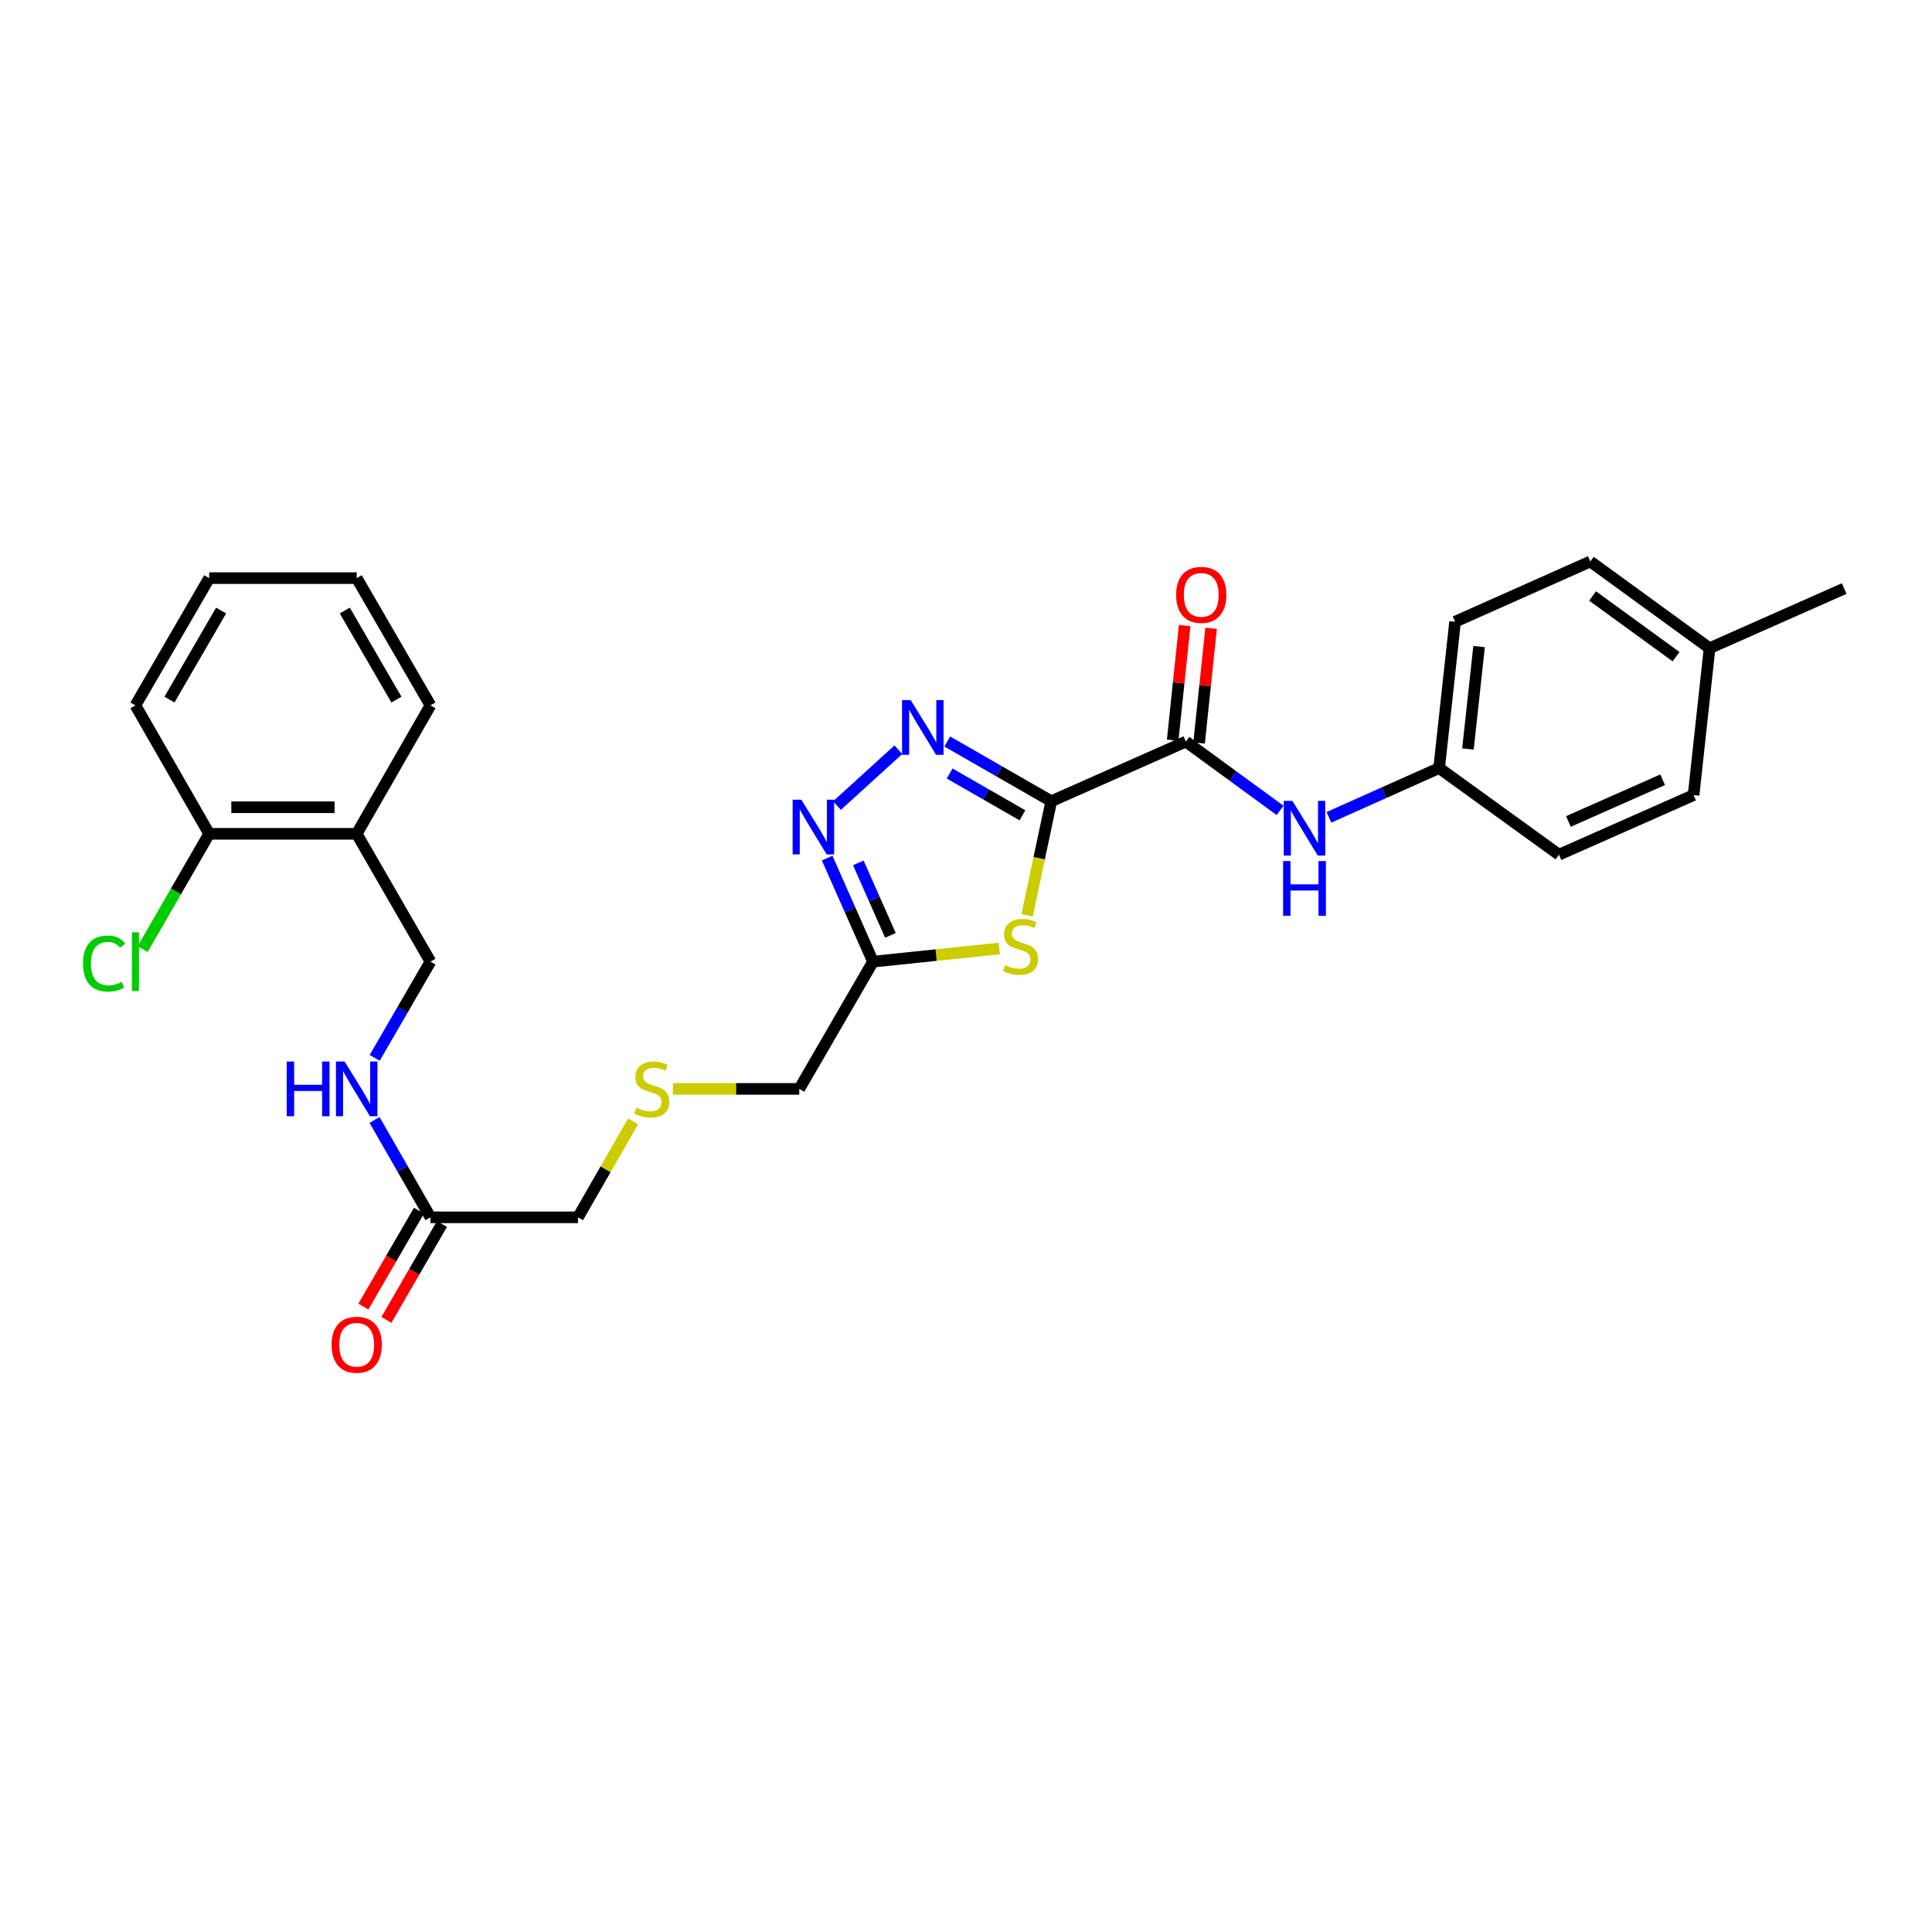 <?xml version='1.0' encoding='iso-8859-1'?>
<svg version='1.1' baseProfile='full'
              xmlns='http://www.w3.org/2000/svg'
                      xmlns:rdkit='http://www.rdkit.org/xml'
                      xmlns:xlink='http://www.w3.org/1999/xlink'
                  xml:space='preserve'
width='1000px' height='1000px' viewBox='0 0 1000 1000'>
<!-- END OF HEADER -->
<rect style='opacity:1.0;fill:#FFFFFF;stroke:none' width='1000' height='1000' x='0' y='0'> </rect>
<path class='bond-0' d='M 544.142,414.715 L 517.222,399.259' style='fill:none;fill-rule:evenodd;stroke:#000000;stroke-width:6px;stroke-linecap:butt;stroke-linejoin:miter;stroke-opacity:1' />
<path class='bond-0' d='M 517.222,399.259 L 490.303,383.803' style='fill:none;fill-rule:evenodd;stroke:#0000FF;stroke-width:6px;stroke-linecap:butt;stroke-linejoin:miter;stroke-opacity:1' />
<path class='bond-0' d='M 529.22,422.003 L 510.376,411.183' style='fill:none;fill-rule:evenodd;stroke:#000000;stroke-width:6px;stroke-linecap:butt;stroke-linejoin:miter;stroke-opacity:1' />
<path class='bond-0' d='M 510.376,411.183 L 491.532,400.364' style='fill:none;fill-rule:evenodd;stroke:#0000FF;stroke-width:6px;stroke-linecap:butt;stroke-linejoin:miter;stroke-opacity:1' />
<path class='bond-1' d='M 544.142,414.715 L 537.882,444.237' style='fill:none;fill-rule:evenodd;stroke:#000000;stroke-width:6px;stroke-linecap:butt;stroke-linejoin:miter;stroke-opacity:1' />
<path class='bond-1' d='M 537.882,444.237 L 531.623,473.758' style='fill:none;fill-rule:evenodd;stroke:#CCCC00;stroke-width:6px;stroke-linecap:butt;stroke-linejoin:miter;stroke-opacity:1' />
<path class='bond-3' d='M 544.142,414.715 L 613.808,383.847' style='fill:none;fill-rule:evenodd;stroke:#000000;stroke-width:6px;stroke-linecap:butt;stroke-linejoin:miter;stroke-opacity:1' />
<path class='bond-2' d='M 464.991,388.054 L 433.238,416.955' style='fill:none;fill-rule:evenodd;stroke:#0000FF;stroke-width:6px;stroke-linecap:butt;stroke-linejoin:miter;stroke-opacity:1' />
<path class='bond-4' d='M 517.223,490.943 L 484.548,494.346' style='fill:none;fill-rule:evenodd;stroke:#CCCC00;stroke-width:6px;stroke-linecap:butt;stroke-linejoin:miter;stroke-opacity:1' />
<path class='bond-4' d='M 484.548,494.346 L 451.872,497.749' style='fill:none;fill-rule:evenodd;stroke:#000000;stroke-width:6px;stroke-linecap:butt;stroke-linejoin:miter;stroke-opacity:1' />
<path class='bond-28' d='M 428.128,444.148 L 440,470.949' style='fill:none;fill-rule:evenodd;stroke:#0000FF;stroke-width:6px;stroke-linecap:butt;stroke-linejoin:miter;stroke-opacity:1' />
<path class='bond-28' d='M 440,470.949 L 451.872,497.749' style='fill:none;fill-rule:evenodd;stroke:#000000;stroke-width:6px;stroke-linecap:butt;stroke-linejoin:miter;stroke-opacity:1' />
<path class='bond-28' d='M 444.261,446.619 L 452.572,465.38' style='fill:none;fill-rule:evenodd;stroke:#0000FF;stroke-width:6px;stroke-linecap:butt;stroke-linejoin:miter;stroke-opacity:1' />
<path class='bond-28' d='M 452.572,465.38 L 460.882,484.14' style='fill:none;fill-rule:evenodd;stroke:#000000;stroke-width:6px;stroke-linecap:butt;stroke-linejoin:miter;stroke-opacity:1' />
<path class='bond-5' d='M 613.808,383.847 L 638.188,401.657' style='fill:none;fill-rule:evenodd;stroke:#000000;stroke-width:6px;stroke-linecap:butt;stroke-linejoin:miter;stroke-opacity:1' />
<path class='bond-5' d='M 638.188,401.657 L 662.568,419.467' style='fill:none;fill-rule:evenodd;stroke:#0000FF;stroke-width:6px;stroke-linecap:butt;stroke-linejoin:miter;stroke-opacity:1' />
<path class='bond-9' d='M 620.645,384.563 L 623.753,354.887' style='fill:none;fill-rule:evenodd;stroke:#000000;stroke-width:6px;stroke-linecap:butt;stroke-linejoin:miter;stroke-opacity:1' />
<path class='bond-9' d='M 623.753,354.887 L 626.86,325.212' style='fill:none;fill-rule:evenodd;stroke:#FF0000;stroke-width:6px;stroke-linecap:butt;stroke-linejoin:miter;stroke-opacity:1' />
<path class='bond-9' d='M 606.97,383.131 L 610.077,353.455' style='fill:none;fill-rule:evenodd;stroke:#000000;stroke-width:6px;stroke-linecap:butt;stroke-linejoin:miter;stroke-opacity:1' />
<path class='bond-9' d='M 610.077,353.455 L 613.185,323.78' style='fill:none;fill-rule:evenodd;stroke:#FF0000;stroke-width:6px;stroke-linecap:butt;stroke-linejoin:miter;stroke-opacity:1' />
<path class='bond-15' d='M 451.872,497.749 L 413.701,563.611' style='fill:none;fill-rule:evenodd;stroke:#000000;stroke-width:6px;stroke-linecap:butt;stroke-linejoin:miter;stroke-opacity:1' />
<path class='bond-13' d='M 687.857,423.046 L 716.374,410.294' style='fill:none;fill-rule:evenodd;stroke:#0000FF;stroke-width:6px;stroke-linecap:butt;stroke-linejoin:miter;stroke-opacity:1' />
<path class='bond-13' d='M 716.374,410.294 L 744.89,397.543' style='fill:none;fill-rule:evenodd;stroke:#000000;stroke-width:6px;stroke-linecap:butt;stroke-linejoin:miter;stroke-opacity:1' />
<path class='bond-6' d='M 184.628,431.582 L 222.799,497.749' style='fill:none;fill-rule:evenodd;stroke:#000000;stroke-width:6px;stroke-linecap:butt;stroke-linejoin:miter;stroke-opacity:1' />
<path class='bond-11' d='M 184.628,431.582 L 108.278,431.582' style='fill:none;fill-rule:evenodd;stroke:#000000;stroke-width:6px;stroke-linecap:butt;stroke-linejoin:miter;stroke-opacity:1' />
<path class='bond-11' d='M 173.176,417.832 L 119.73,417.832' style='fill:none;fill-rule:evenodd;stroke:#000000;stroke-width:6px;stroke-linecap:butt;stroke-linejoin:miter;stroke-opacity:1' />
<path class='bond-23' d='M 184.628,431.582 L 222.799,365.093' style='fill:none;fill-rule:evenodd;stroke:#000000;stroke-width:6px;stroke-linecap:butt;stroke-linejoin:miter;stroke-opacity:1' />
<path class='bond-7' d='M 222.799,630.092 L 299.165,630.092' style='fill:none;fill-rule:evenodd;stroke:#000000;stroke-width:6px;stroke-linecap:butt;stroke-linejoin:miter;stroke-opacity:1' />
<path class='bond-8' d='M 222.799,630.092 L 208.329,604.89' style='fill:none;fill-rule:evenodd;stroke:#000000;stroke-width:6px;stroke-linecap:butt;stroke-linejoin:miter;stroke-opacity:1' />
<path class='bond-8' d='M 208.329,604.89 L 193.859,579.688' style='fill:none;fill-rule:evenodd;stroke:#0000FF;stroke-width:6px;stroke-linecap:butt;stroke-linejoin:miter;stroke-opacity:1' />
<path class='bond-12' d='M 216.851,626.645 L 202.466,651.468' style='fill:none;fill-rule:evenodd;stroke:#000000;stroke-width:6px;stroke-linecap:butt;stroke-linejoin:miter;stroke-opacity:1' />
<path class='bond-12' d='M 202.466,651.468 L 188.081,676.291' style='fill:none;fill-rule:evenodd;stroke:#FF0000;stroke-width:6px;stroke-linecap:butt;stroke-linejoin:miter;stroke-opacity:1' />
<path class='bond-12' d='M 228.748,633.539 L 214.363,658.362' style='fill:none;fill-rule:evenodd;stroke:#000000;stroke-width:6px;stroke-linecap:butt;stroke-linejoin:miter;stroke-opacity:1' />
<path class='bond-12' d='M 214.363,658.362 L 199.978,683.185' style='fill:none;fill-rule:evenodd;stroke:#FF0000;stroke-width:6px;stroke-linecap:butt;stroke-linejoin:miter;stroke-opacity:1' />
<path class='bond-10' d='M 193.938,547.548 L 208.368,522.649' style='fill:none;fill-rule:evenodd;stroke:#0000FF;stroke-width:6px;stroke-linecap:butt;stroke-linejoin:miter;stroke-opacity:1' />
<path class='bond-10' d='M 208.368,522.649 L 222.799,497.749' style='fill:none;fill-rule:evenodd;stroke:#000000;stroke-width:6px;stroke-linecap:butt;stroke-linejoin:miter;stroke-opacity:1' />
<path class='bond-16' d='M 108.278,431.582 L 91.06,461.417' style='fill:none;fill-rule:evenodd;stroke:#000000;stroke-width:6px;stroke-linecap:butt;stroke-linejoin:miter;stroke-opacity:1' />
<path class='bond-16' d='M 91.06,461.417 L 73.841,491.252' style='fill:none;fill-rule:evenodd;stroke:#00CC00;stroke-width:6px;stroke-linecap:butt;stroke-linejoin:miter;stroke-opacity:1' />
<path class='bond-24' d='M 108.278,431.582 L 70.091,365.093' style='fill:none;fill-rule:evenodd;stroke:#000000;stroke-width:6px;stroke-linecap:butt;stroke-linejoin:miter;stroke-opacity:1' />
<path class='bond-18' d='M 744.89,397.543 L 806.925,442.383' style='fill:none;fill-rule:evenodd;stroke:#000000;stroke-width:6px;stroke-linecap:butt;stroke-linejoin:miter;stroke-opacity:1' />
<path class='bond-19' d='M 744.89,397.543 L 753.148,321.812' style='fill:none;fill-rule:evenodd;stroke:#000000;stroke-width:6px;stroke-linecap:butt;stroke-linejoin:miter;stroke-opacity:1' />
<path class='bond-19' d='M 759.798,387.674 L 765.578,334.662' style='fill:none;fill-rule:evenodd;stroke:#000000;stroke-width:6px;stroke-linecap:butt;stroke-linejoin:miter;stroke-opacity:1' />
<path class='bond-14' d='M 348.325,563.611 L 381.013,563.611' style='fill:none;fill-rule:evenodd;stroke:#CCCC00;stroke-width:6px;stroke-linecap:butt;stroke-linejoin:miter;stroke-opacity:1' />
<path class='bond-14' d='M 381.013,563.611 L 413.701,563.611' style='fill:none;fill-rule:evenodd;stroke:#000000;stroke-width:6px;stroke-linecap:butt;stroke-linejoin:miter;stroke-opacity:1' />
<path class='bond-22' d='M 327.692,580.408 L 313.428,605.25' style='fill:none;fill-rule:evenodd;stroke:#CCCC00;stroke-width:6px;stroke-linecap:butt;stroke-linejoin:miter;stroke-opacity:1' />
<path class='bond-22' d='M 313.428,605.25 L 299.165,630.092' style='fill:none;fill-rule:evenodd;stroke:#000000;stroke-width:6px;stroke-linecap:butt;stroke-linejoin:miter;stroke-opacity:1' />
<path class='bond-17' d='M 884.864,335.508 L 823.15,290.63' style='fill:none;fill-rule:evenodd;stroke:#000000;stroke-width:6px;stroke-linecap:butt;stroke-linejoin:miter;stroke-opacity:1' />
<path class='bond-17' d='M 867.52,339.897 L 824.32,308.482' style='fill:none;fill-rule:evenodd;stroke:#000000;stroke-width:6px;stroke-linecap:butt;stroke-linejoin:miter;stroke-opacity:1' />
<path class='bond-25' d='M 884.864,335.508 L 954.545,304.632' style='fill:none;fill-rule:evenodd;stroke:#000000;stroke-width:6px;stroke-linecap:butt;stroke-linejoin:miter;stroke-opacity:1' />
<path class='bond-29' d='M 884.864,335.508 L 876.599,411.537' style='fill:none;fill-rule:evenodd;stroke:#000000;stroke-width:6px;stroke-linecap:butt;stroke-linejoin:miter;stroke-opacity:1' />
<path class='bond-21' d='M 806.925,442.383 L 876.599,411.537' style='fill:none;fill-rule:evenodd;stroke:#000000;stroke-width:6px;stroke-linecap:butt;stroke-linejoin:miter;stroke-opacity:1' />
<path class='bond-21' d='M 811.81,425.183 L 860.582,403.591' style='fill:none;fill-rule:evenodd;stroke:#000000;stroke-width:6px;stroke-linecap:butt;stroke-linejoin:miter;stroke-opacity:1' />
<path class='bond-20' d='M 753.148,321.812 L 823.15,290.63' style='fill:none;fill-rule:evenodd;stroke:#000000;stroke-width:6px;stroke-linecap:butt;stroke-linejoin:miter;stroke-opacity:1' />
<path class='bond-26' d='M 222.799,365.093 L 184.628,299.231' style='fill:none;fill-rule:evenodd;stroke:#000000;stroke-width:6px;stroke-linecap:butt;stroke-linejoin:miter;stroke-opacity:1' />
<path class='bond-26' d='M 205.177,362.109 L 178.457,316.005' style='fill:none;fill-rule:evenodd;stroke:#000000;stroke-width:6px;stroke-linecap:butt;stroke-linejoin:miter;stroke-opacity:1' />
<path class='bond-30' d='M 70.091,365.093 L 108.278,299.231' style='fill:none;fill-rule:evenodd;stroke:#000000;stroke-width:6px;stroke-linecap:butt;stroke-linejoin:miter;stroke-opacity:1' />
<path class='bond-30' d='M 87.715,362.111 L 114.445,316.007' style='fill:none;fill-rule:evenodd;stroke:#000000;stroke-width:6px;stroke-linecap:butt;stroke-linejoin:miter;stroke-opacity:1' />
<path class='bond-27' d='M 184.628,299.231 L 108.278,299.231' style='fill:none;fill-rule:evenodd;stroke:#000000;stroke-width:6px;stroke-linecap:butt;stroke-linejoin:miter;stroke-opacity:1' />
<path  class='atom-1' d='M 471.386 362.376
L 480.666 377.376
Q 481.586 378.856, 483.066 381.536
Q 484.546 384.216, 484.626 384.376
L 484.626 362.376
L 488.386 362.376
L 488.386 390.696
L 484.506 390.696
L 474.546 374.296
Q 473.386 372.376, 472.146 370.176
Q 470.946 367.976, 470.586 367.296
L 470.586 390.696
L 466.906 390.696
L 466.906 362.376
L 471.386 362.376
' fill='#0000FF'/>
<path  class='atom-2' d='M 520.222 499.517
Q 520.542 499.637, 521.862 500.197
Q 523.182 500.757, 524.622 501.117
Q 526.102 501.437, 527.542 501.437
Q 530.222 501.437, 531.782 500.157
Q 533.342 498.837, 533.342 496.557
Q 533.342 494.997, 532.542 494.037
Q 531.782 493.077, 530.582 492.557
Q 529.382 492.037, 527.382 491.437
Q 524.862 490.677, 523.342 489.957
Q 521.862 489.237, 520.782 487.717
Q 519.742 486.197, 519.742 483.637
Q 519.742 480.077, 522.142 477.877
Q 524.582 475.677, 529.382 475.677
Q 532.662 475.677, 536.382 477.237
L 535.462 480.317
Q 532.062 478.917, 529.502 478.917
Q 526.742 478.917, 525.222 480.077
Q 523.702 481.197, 523.742 483.157
Q 523.742 484.677, 524.502 485.597
Q 525.302 486.517, 526.422 487.037
Q 527.582 487.557, 529.502 488.157
Q 532.062 488.957, 533.582 489.757
Q 535.102 490.557, 536.182 492.197
Q 537.302 493.797, 537.302 496.557
Q 537.302 500.477, 534.662 502.597
Q 532.062 504.677, 527.702 504.677
Q 525.182 504.677, 523.262 504.117
Q 521.382 503.597, 519.142 502.677
L 520.222 499.517
' fill='#CCCC00'/>
<path  class='atom-3' d='M 414.752 413.923
L 424.032 428.923
Q 424.952 430.403, 426.432 433.083
Q 427.912 435.763, 427.992 435.923
L 427.992 413.923
L 431.752 413.923
L 431.752 442.243
L 427.872 442.243
L 417.912 425.843
Q 416.752 423.923, 415.512 421.723
Q 414.312 419.523, 413.952 418.843
L 413.952 442.243
L 410.272 442.243
L 410.272 413.923
L 414.752 413.923
' fill='#0000FF'/>
<path  class='atom-6' d='M 668.949 414.542
L 678.229 429.542
Q 679.149 431.022, 680.629 433.702
Q 682.109 436.382, 682.189 436.542
L 682.189 414.542
L 685.949 414.542
L 685.949 442.862
L 682.069 442.862
L 672.109 426.462
Q 670.949 424.542, 669.709 422.342
Q 668.509 420.142, 668.149 419.462
L 668.149 442.862
L 664.469 442.862
L 664.469 414.542
L 668.949 414.542
' fill='#0000FF'/>
<path  class='atom-6' d='M 664.129 445.694
L 667.969 445.694
L 667.969 457.734
L 682.449 457.734
L 682.449 445.694
L 686.289 445.694
L 686.289 474.014
L 682.449 474.014
L 682.449 460.934
L 667.969 460.934
L 667.969 474.014
L 664.129 474.014
L 664.129 445.694
' fill='#0000FF'/>
<path  class='atom-9' d='M 148.408 549.451
L 152.248 549.451
L 152.248 561.491
L 166.728 561.491
L 166.728 549.451
L 170.568 549.451
L 170.568 577.771
L 166.728 577.771
L 166.728 564.691
L 152.248 564.691
L 152.248 577.771
L 148.408 577.771
L 148.408 549.451
' fill='#0000FF'/>
<path  class='atom-9' d='M 178.368 549.451
L 187.648 564.451
Q 188.568 565.931, 190.048 568.611
Q 191.528 571.291, 191.608 571.451
L 191.608 549.451
L 195.368 549.451
L 195.368 577.771
L 191.488 577.771
L 181.528 561.371
Q 180.368 559.451, 179.128 557.251
Q 177.928 555.051, 177.568 554.371
L 177.568 577.771
L 173.888 577.771
L 173.888 549.451
L 178.368 549.451
' fill='#0000FF'/>
<path  class='atom-10' d='M 608.768 307.905
Q 608.768 301.105, 612.128 297.305
Q 615.488 293.505, 621.768 293.505
Q 628.048 293.505, 631.408 297.305
Q 634.768 301.105, 634.768 307.905
Q 634.768 314.785, 631.368 318.705
Q 627.968 322.585, 621.768 322.585
Q 615.528 322.585, 612.128 318.705
Q 608.768 314.825, 608.768 307.905
M 621.768 319.385
Q 626.088 319.385, 628.408 316.505
Q 630.768 313.585, 630.768 307.905
Q 630.768 302.345, 628.408 299.545
Q 626.088 296.705, 621.768 296.705
Q 617.448 296.705, 615.088 299.505
Q 612.768 302.305, 612.768 307.905
Q 612.768 313.625, 615.088 316.505
Q 617.448 319.385, 621.768 319.385
' fill='#FF0000'/>
<path  class='atom-13' d='M 171.628 696.041
Q 171.628 689.241, 174.988 685.441
Q 178.348 681.641, 184.628 681.641
Q 190.908 681.641, 194.268 685.441
Q 197.628 689.241, 197.628 696.041
Q 197.628 702.921, 194.228 706.841
Q 190.828 710.721, 184.628 710.721
Q 178.388 710.721, 174.988 706.841
Q 171.628 702.961, 171.628 696.041
M 184.628 707.521
Q 188.948 707.521, 191.268 704.641
Q 193.628 701.721, 193.628 696.041
Q 193.628 690.481, 191.268 687.681
Q 188.948 684.841, 184.628 684.841
Q 180.308 684.841, 177.948 687.641
Q 175.628 690.441, 175.628 696.041
Q 175.628 701.761, 177.948 704.641
Q 180.308 707.521, 184.628 707.521
' fill='#FF0000'/>
<path  class='atom-15' d='M 329.336 573.331
Q 329.656 573.451, 330.976 574.011
Q 332.296 574.571, 333.736 574.931
Q 335.216 575.251, 336.656 575.251
Q 339.336 575.251, 340.896 573.971
Q 342.456 572.651, 342.456 570.371
Q 342.456 568.811, 341.656 567.851
Q 340.896 566.891, 339.696 566.371
Q 338.496 565.851, 336.496 565.251
Q 333.976 564.491, 332.456 563.771
Q 330.976 563.051, 329.896 561.531
Q 328.856 560.011, 328.856 557.451
Q 328.856 553.891, 331.256 551.691
Q 333.696 549.491, 338.496 549.491
Q 341.776 549.491, 345.496 551.051
L 344.576 554.131
Q 341.176 552.731, 338.616 552.731
Q 335.856 552.731, 334.336 553.891
Q 332.816 555.011, 332.856 556.971
Q 332.856 558.491, 333.616 559.411
Q 334.416 560.331, 335.536 560.851
Q 336.696 561.371, 338.616 561.971
Q 341.176 562.771, 342.696 563.571
Q 344.216 564.371, 345.296 566.011
Q 346.416 567.611, 346.416 570.371
Q 346.416 574.291, 343.776 576.411
Q 341.176 578.491, 336.816 578.491
Q 334.296 578.491, 332.376 577.931
Q 330.496 577.411, 328.256 576.491
L 329.336 573.331
' fill='#CCCC00'/>
<path  class='atom-17' d='M 42.971 498.729
Q 42.971 491.689, 46.251 488.009
Q 49.571 484.289, 55.851 484.289
Q 61.691 484.289, 64.811 488.409
L 62.171 490.569
Q 59.891 487.569, 55.851 487.569
Q 51.571 487.569, 49.291 490.449
Q 47.051 493.289, 47.051 498.729
Q 47.051 504.329, 49.371 507.209
Q 51.731 510.089, 56.291 510.089
Q 59.411 510.089, 63.051 508.209
L 64.171 511.209
Q 62.691 512.169, 60.451 512.729
Q 58.211 513.289, 55.731 513.289
Q 49.571 513.289, 46.251 509.529
Q 42.971 505.769, 42.971 498.729
' fill='#00CC00'/>
<path  class='atom-17' d='M 68.251 482.569
L 71.931 482.569
L 71.931 512.929
L 68.251 512.929
L 68.251 482.569
' fill='#00CC00'/>
</svg>
